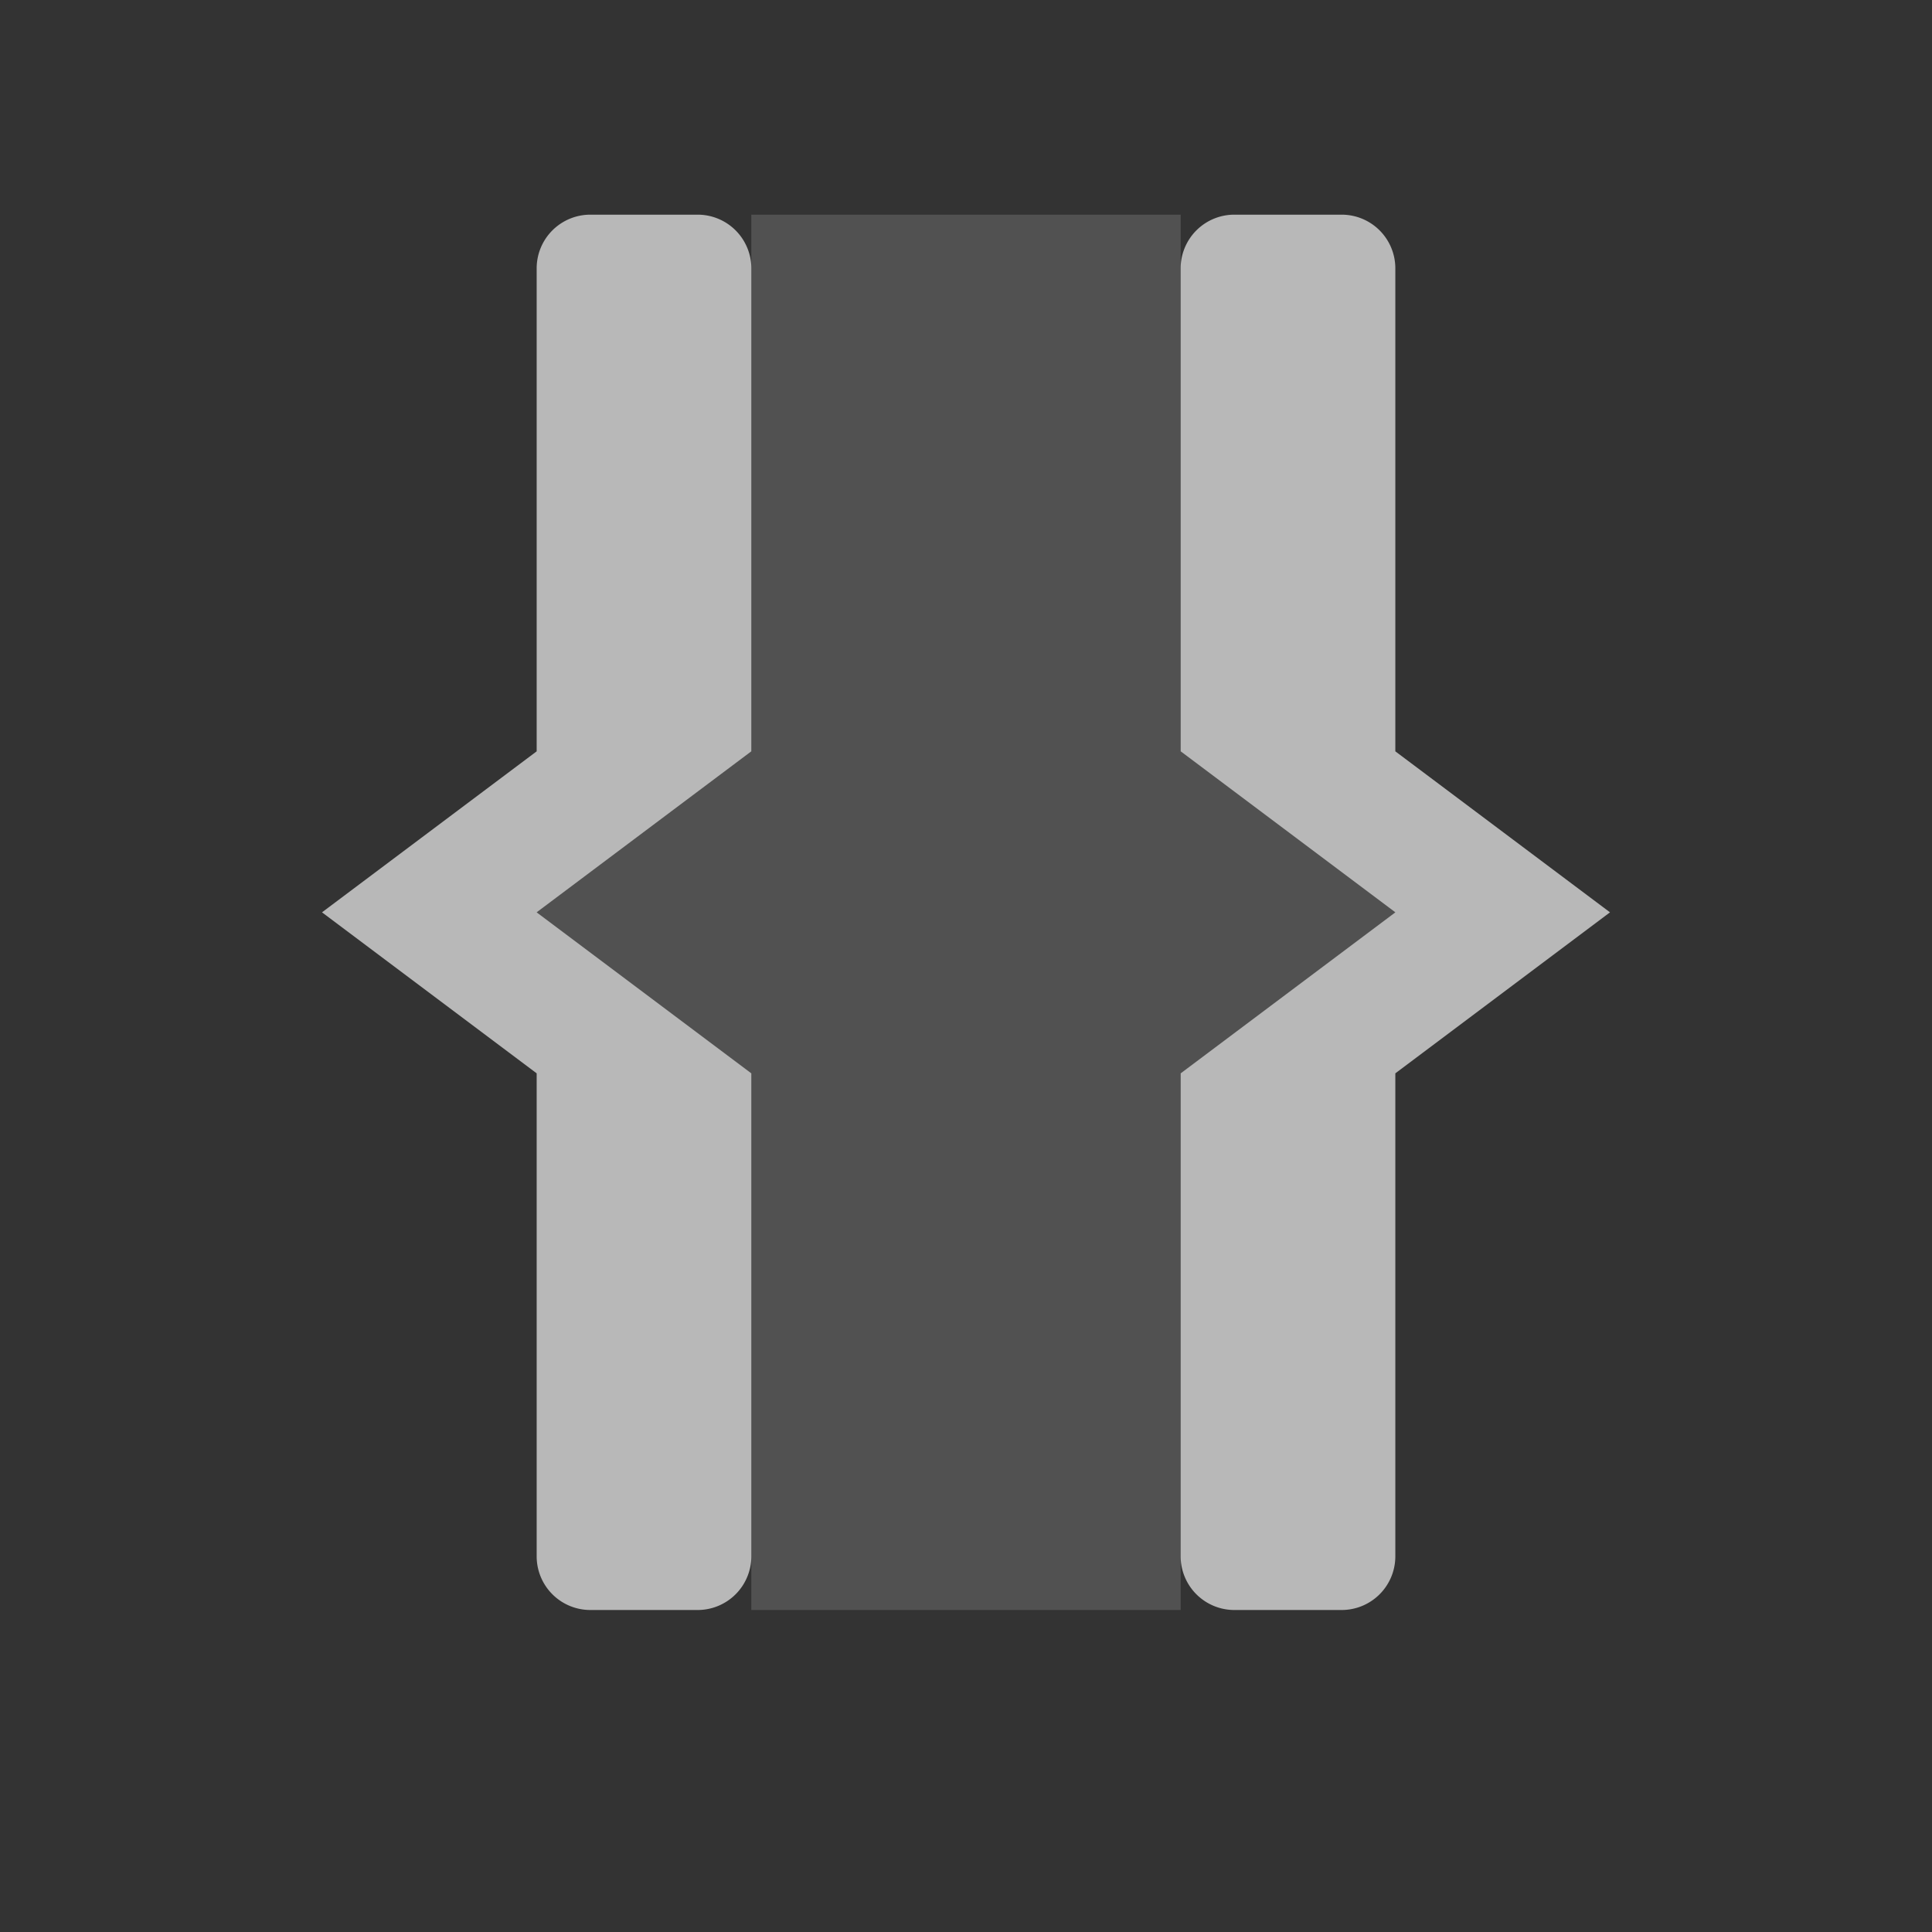 <svg id="S_Duration_Md_N_D_2x" data-name="S_Duration_Md_N_D@2x" xmlns="http://www.w3.org/2000/svg" width="36" height="36" viewBox="0 0 36 36">
  <rect x="0" y="0" width="36" height="36" fill="#333333" stroke="none"/>
  <defs>
    <style>
      .fill, .fillPale {
        fill: #fff;
      }

      .fill {
        fill-rule: evenodd;
        opacity: 0.65;
      }

      .fillPale {
        opacity: 0.15;
      }

      
    </style>
  </defs>
  <title>S_Duration_Md_N_D@2x</title>
  <path id="Fill" class="fill" d="M14,5v9l-4,3,4,3v9a1,1,0,0,1-1,1H11a1,1,0,0,1-1-1V20L6,17l4-3V5a1,1,0,0,1,1-1h2A1,1,0,0,1,14,5Z"/>
  <path id="Fill-2" data-name="Fill" class="fill" d="M22,5v9l4,3-4,3v9a1,1,0,0,0,1,1h2a1,1,0,0,0,1-1V20l4-3-4-3V5a1,1,0,0,0-1-1H23A1,1,0,0,0,22,5Z"/>
  <path class="fillPale" d="M14,4V14l-4,3,4,3V30h8V20l4-3-4-3V4H14Z"/>
  </svg>